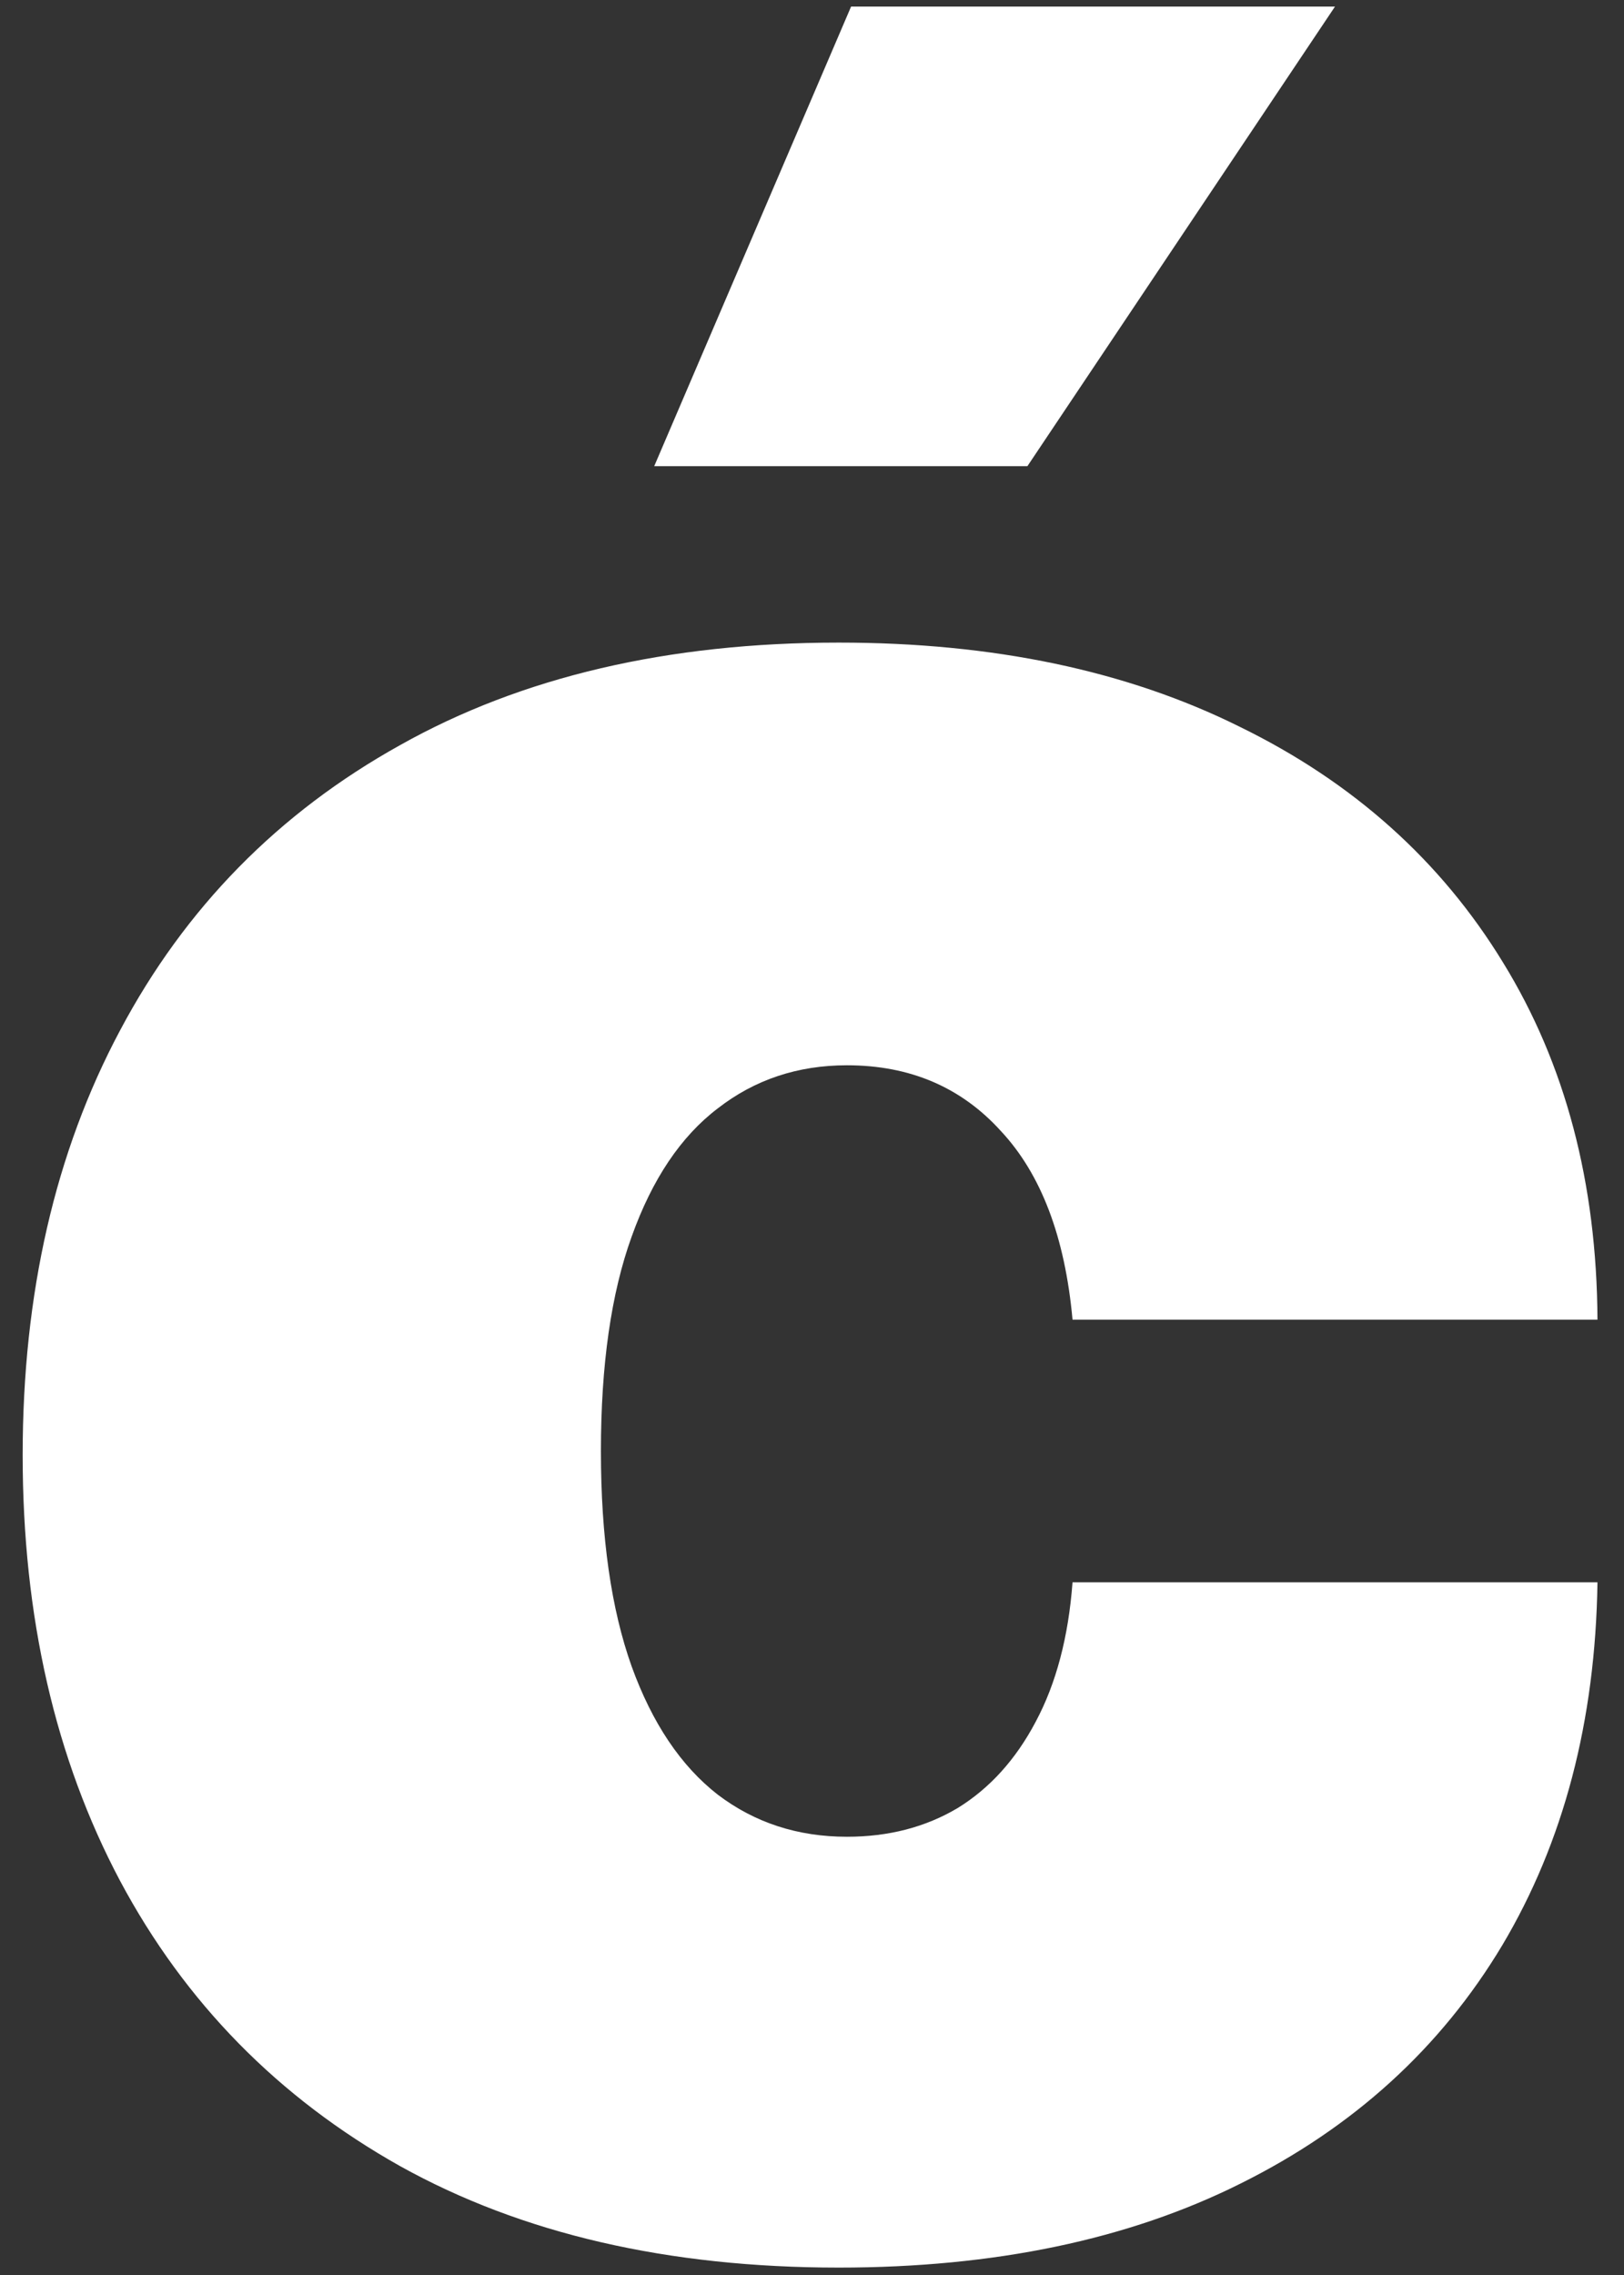 <?xml version="1.0" encoding="UTF-8"?> <svg xmlns="http://www.w3.org/2000/svg" width="45" height="63" viewBox="0 0 45 63" fill="none"><rect x="0" y="0" width="45" height="63" fill="#333333" stroke="none"/> <path d="M23.242 62.795C18.507 62.795 14.454 61.858 11.083 59.983C7.712 58.089 5.127 55.456 3.327 52.085C1.528 48.695 0.628 44.765 0.628 40.295C0.628 35.826 1.528 31.905 3.327 28.534C5.127 25.144 7.712 22.511 11.083 20.636C14.454 18.742 18.507 17.795 23.242 17.795C27.522 17.795 31.225 18.572 34.35 20.125C37.494 21.659 39.928 23.837 41.651 26.659C43.375 29.462 44.246 32.757 44.265 36.545H29.719C29.511 34.254 28.848 32.511 27.731 31.318C26.632 30.106 25.212 29.5 23.469 29.5C22.106 29.5 20.913 29.898 19.89 30.693C18.867 31.47 18.072 32.653 17.503 34.244C16.935 35.816 16.651 37.795 16.651 40.182C16.651 42.568 16.935 44.557 17.503 46.148C18.072 47.719 18.867 48.903 19.89 49.699C20.913 50.475 22.106 50.864 23.469 50.864C24.625 50.864 25.647 50.598 26.538 50.068C27.428 49.519 28.147 48.723 28.697 47.682C29.265 46.621 29.606 45.333 29.719 43.818H44.265C44.208 47.663 43.327 51.015 41.623 53.875C39.918 56.716 37.503 58.913 34.378 60.466C31.272 62.019 27.56 62.795 23.242 62.795ZM18.128 12.909L23.583 0.182H36.992L28.469 12.909H18.128Z" fill="white"></path> </svg> 